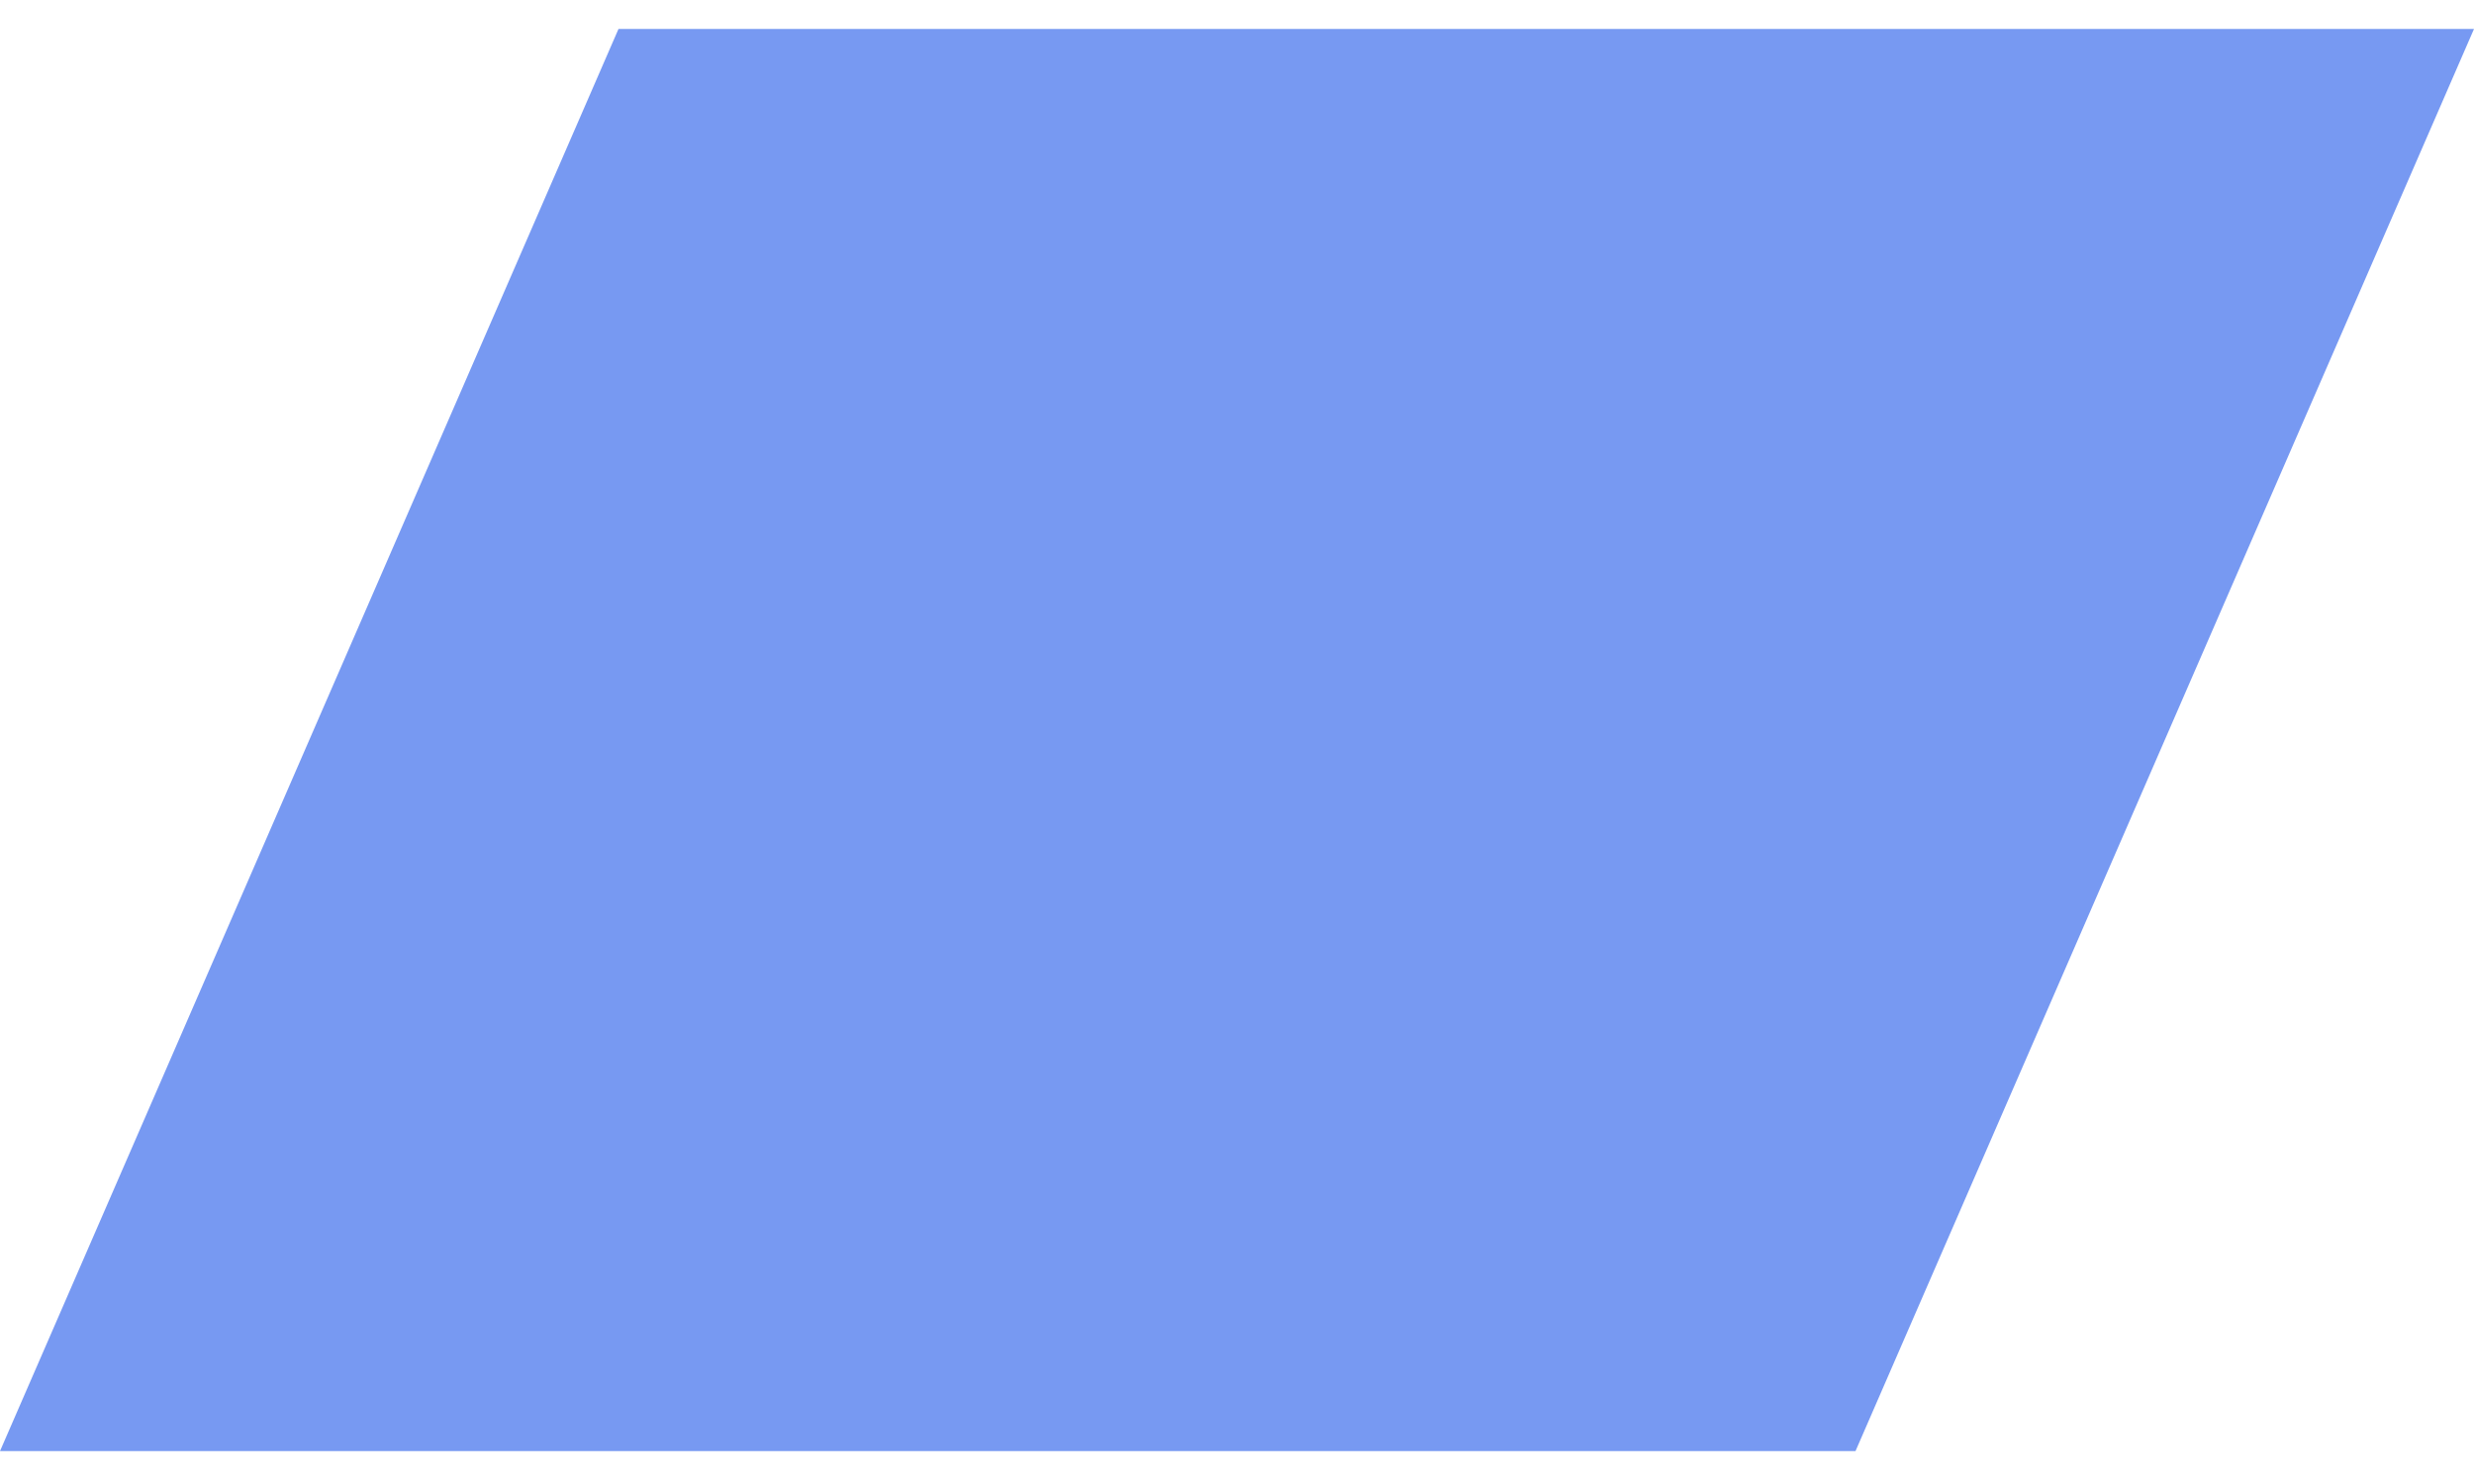 <?xml version="1.0" encoding="UTF-8"?> <svg xmlns="http://www.w3.org/2000/svg" width="40" height="24" viewBox="0 0 40 24" fill="none"><path d="M10 0.468H40L30 23.468H0L10 0.468Z" fill="#7799F2"></path></svg> 